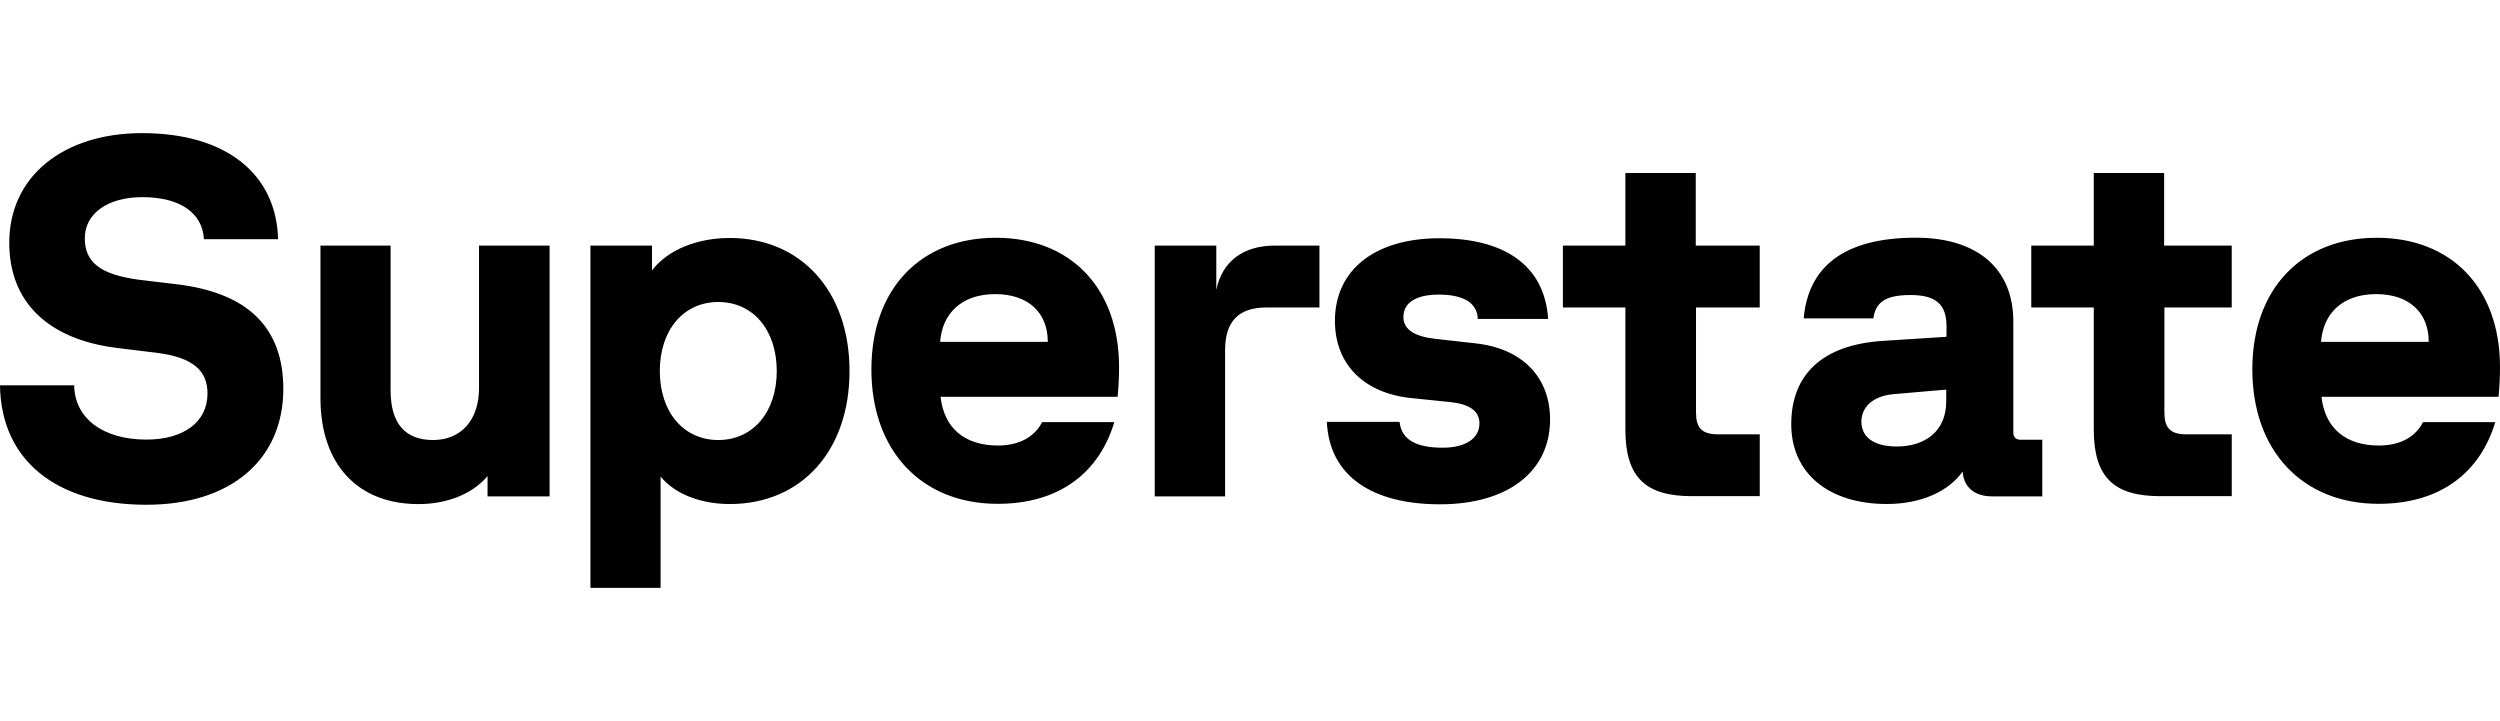<svg width="104" height="30" viewBox="0 0 104 30" fill="none" xmlns="http://www.w3.org/2000/svg">
<g clip-path="url(#clip0_3467_2394)">
<path d="M0 16.031H3.086C3.105 17.402 4.282 18.287 6.091 18.287C7.643 18.287 8.632 17.552 8.632 16.369C8.632 15.396 7.999 14.869 6.545 14.68L4.844 14.472C2.007 14.113 0.385 12.572 0.385 10.099C0.385 7.336 2.631 5.538 5.912 5.538C9.422 5.538 11.498 7.248 11.568 9.95H8.483C8.424 8.848 7.473 8.201 5.921 8.201C4.488 8.201 3.528 8.877 3.528 9.911C3.528 10.944 4.22 11.43 5.802 11.64L7.375 11.828C10.312 12.187 11.786 13.627 11.786 16.18C11.786 19.09 9.64 20.998 6.091 20.998C2.333 20.998 0.04 19.14 0 16.031ZM19.925 10.217H22.863V20.651H20.282V19.807C19.61 20.591 18.541 20.97 17.405 20.97C14.883 20.97 13.331 19.321 13.331 16.558V10.217H16.249V16.239C16.249 17.629 16.863 18.305 18.018 18.305C19.174 18.305 19.927 17.481 19.927 16.149V10.217L19.925 10.217ZM32.313 15.434C32.313 13.724 31.325 12.563 29.881 12.563C28.436 12.563 27.448 13.726 27.448 15.434C27.448 17.142 28.436 18.305 29.881 18.305C31.325 18.305 32.313 17.142 32.313 15.434ZM35.34 15.434C35.34 18.773 33.323 20.968 30.357 20.968C29.18 20.968 28.092 20.57 27.48 19.825V24.455H24.562V10.217H27.123V11.251C27.776 10.387 29.012 9.9 30.357 9.9C33.323 9.9 35.34 12.115 35.34 15.434ZM43.587 14.223V14.203C43.587 13.04 42.806 12.235 41.402 12.235C39.999 12.235 39.198 13.04 39.109 14.223H43.589H43.587ZM46.484 16.507H39.127C39.275 17.819 40.136 18.534 41.52 18.534C42.469 18.534 43.072 18.117 43.35 17.561H46.355C45.742 19.608 44.131 20.959 41.501 20.959C38.326 20.959 36.25 18.744 36.25 15.366C36.25 11.988 38.326 9.891 41.422 9.891C44.518 9.891 46.553 11.957 46.553 15.276C46.553 15.654 46.534 16.081 46.494 16.498L46.484 16.509V16.507ZM54.889 10.217V12.791H52.685C51.508 12.791 50.964 13.387 50.964 14.569V20.649H48.037V10.217H50.598V12.056C50.846 10.873 51.716 10.217 53.031 10.217L54.889 10.217ZM55.196 17.55H58.222C58.301 18.305 58.934 18.624 60.013 18.624C60.962 18.624 61.545 18.246 61.545 17.61C61.545 17.083 61.101 16.805 60.329 16.726L58.688 16.558C56.73 16.349 55.533 15.147 55.533 13.348C55.533 11.212 57.215 9.911 59.883 9.911C62.551 9.911 64.254 11.013 64.403 13.269H61.476C61.456 12.554 60.803 12.255 59.855 12.255C58.906 12.255 58.381 12.593 58.381 13.188C58.381 13.696 58.825 13.993 59.687 14.093L61.368 14.282C63.327 14.49 64.483 15.692 64.483 17.452C64.483 19.627 62.713 20.979 59.904 20.979C57.096 20.979 55.306 19.816 55.198 17.561V17.55H55.196ZM73.215 12.791H70.554V17.162C70.554 17.778 70.782 18.067 71.454 18.067H73.206V20.64H70.375C68.487 20.64 67.616 19.885 67.616 17.878V12.791H65.016V10.217H67.616V7.197H70.543V10.217H73.204V12.791H73.215ZM80.963 16.696V16.208L78.779 16.396C77.878 16.475 77.434 16.963 77.434 17.54C77.434 18.176 77.939 18.574 78.907 18.574C80.064 18.574 80.963 17.957 80.963 16.696ZM84.959 18.305V20.649H82.863C82.151 20.649 81.686 20.271 81.647 19.615C81.063 20.44 79.925 20.966 78.492 20.966C76.079 20.966 74.516 19.694 74.516 17.648C74.516 15.601 75.782 14.348 78.324 14.18L80.974 14.011V13.565C80.974 12.66 80.53 12.273 79.481 12.273C78.433 12.273 78.028 12.571 77.93 13.246H75.033C75.22 11.11 76.694 9.888 79.7 9.888C82.242 9.888 83.754 11.16 83.754 13.375V17.995C83.754 18.183 83.863 18.293 84.05 18.293H84.98L84.96 18.303L84.959 18.305ZM92.85 12.791H90.039V17.162C90.039 17.778 90.267 18.067 90.939 18.067H92.841V20.64H89.86C87.972 20.64 87.101 19.885 87.101 17.878V12.791H84.501V10.217H87.101V7.197H90.028V10.217H92.84V12.791H92.85ZM101.034 14.223V14.203C101.034 13.04 100.253 12.235 98.849 12.235C97.445 12.235 96.644 13.04 96.555 14.223H101.036H101.034ZM103.931 16.507H96.573C96.722 17.819 97.583 18.534 98.967 18.534C99.916 18.534 100.519 18.117 100.797 17.561H103.802C103.189 19.608 101.578 20.959 98.947 20.959C95.773 20.959 93.697 18.744 93.697 15.366C93.697 11.988 95.773 9.891 98.869 9.891C101.965 9.891 104 11.957 104 15.276C104 15.654 103.98 16.081 103.941 16.498L103.931 16.509V16.507Z" fill="black"/>
</g>
<defs>
<clipPath id="clip0_3467_2394">
<rect width="104" height="19" fill="white" transform="translate(0 5.5)"/>
</clipPath>
</defs>
</svg>
